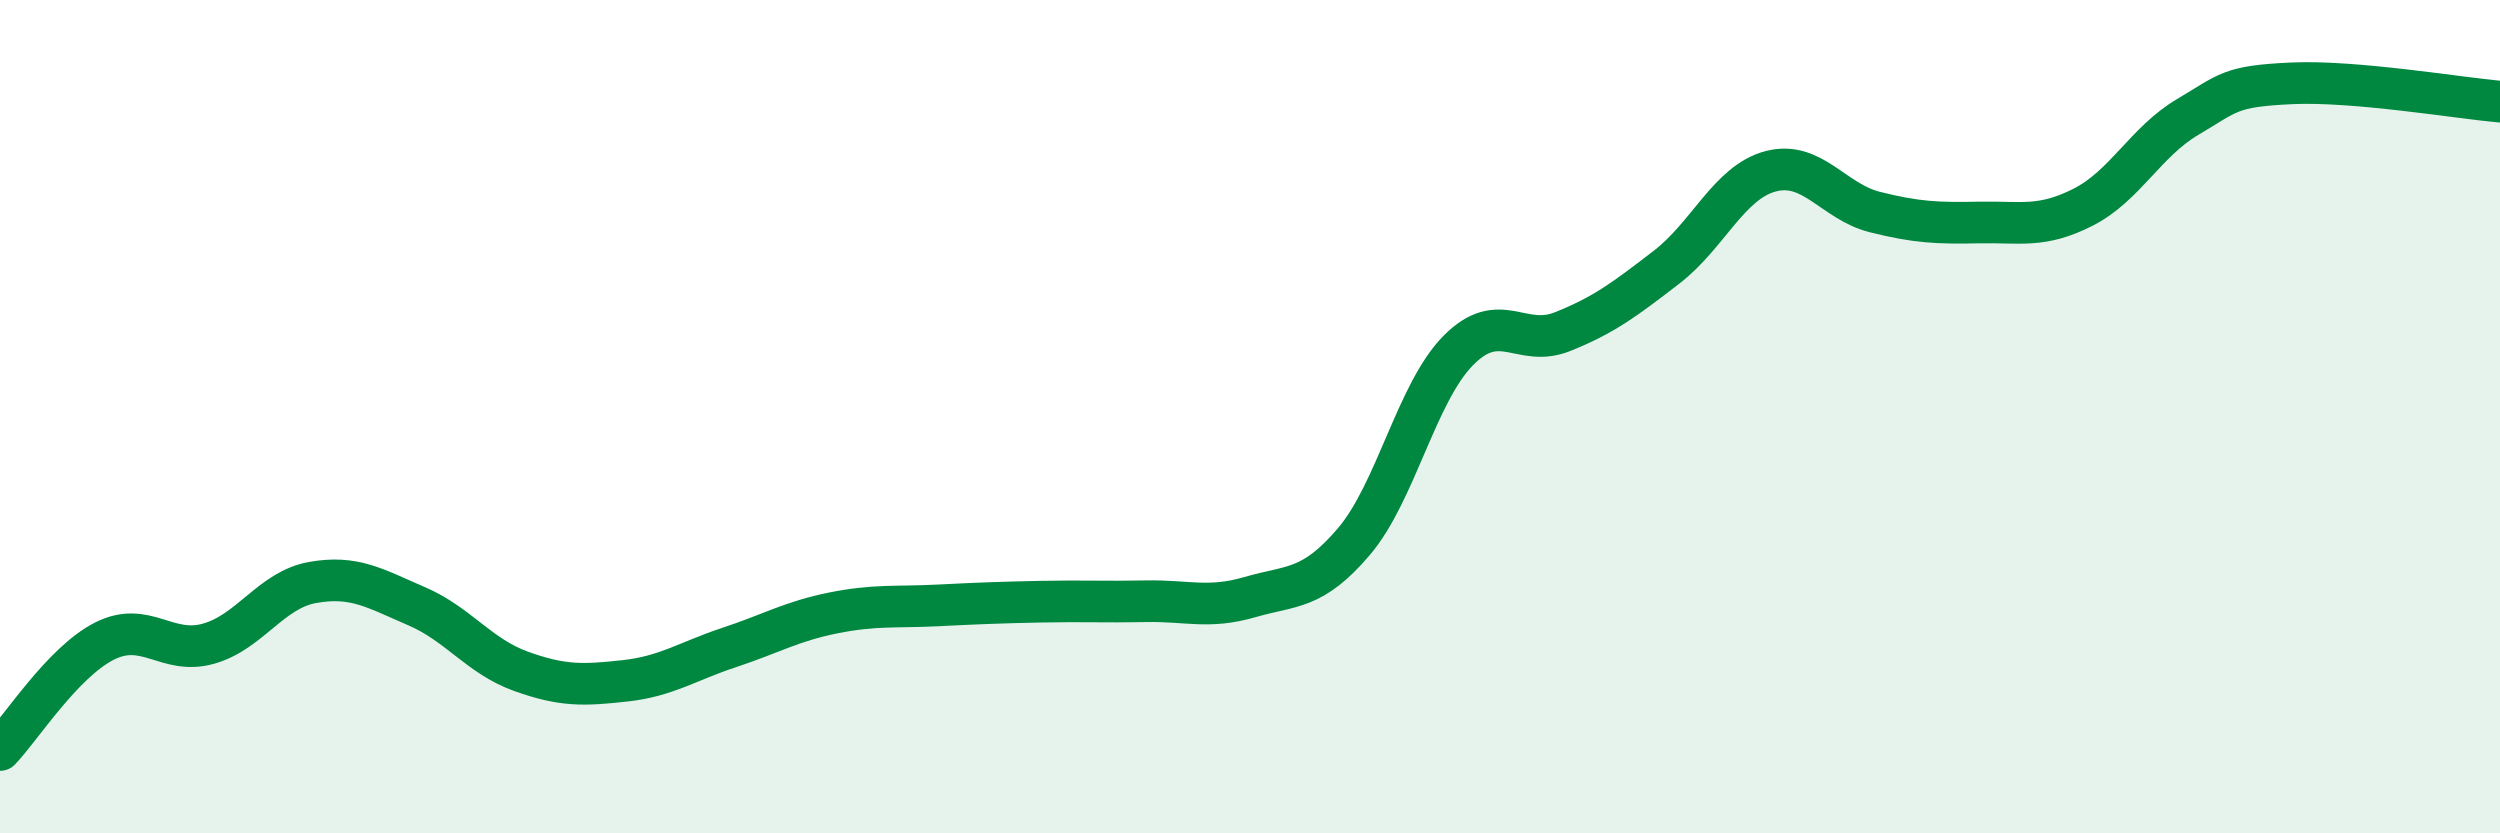 
    <svg width="60" height="20" viewBox="0 0 60 20" xmlns="http://www.w3.org/2000/svg">
      <path
        d="M 0,18 C 0.5,17.48 1.5,15.9 2.5,15.39 C 3.5,14.88 4,15.73 5,15.45 C 6,15.17 6.5,14.16 7.5,13.98 C 8.5,13.8 9,14.12 10,14.55 C 11,14.98 11.5,15.75 12.5,16.11 C 13.5,16.47 14,16.45 15,16.34 C 16,16.23 16.5,15.87 17.5,15.54 C 18.5,15.21 19,14.91 20,14.71 C 21,14.51 21.5,14.58 22.5,14.53 C 23.5,14.48 24,14.46 25,14.44 C 26,14.42 26.5,14.45 27.5,14.43 C 28.5,14.41 29,14.62 30,14.33 C 31,14.04 31.5,14.17 32.5,12.99 C 33.5,11.81 34,9.42 35,8.41 C 36,7.4 36.5,8.36 37.5,7.96 C 38.5,7.56 39,7.18 40,6.41 C 41,5.64 41.5,4.37 42.5,4.11 C 43.5,3.85 44,4.84 45,5.09 C 46,5.34 46.5,5.36 47.5,5.34 C 48.5,5.32 49,5.48 50,4.97 C 51,4.46 51.5,3.4 52.5,2.81 C 53.5,2.22 53.5,2.07 55,2 C 56.5,1.93 59,2.35 60,2.44L60 20L0 20Z"
        fill="#008740"
        opacity="0.1"
        stroke-linecap="round"
        stroke-linejoin="round"
      />
      <path
        d="M 0,18 C 0.5,17.48 1.5,15.9 2.5,15.39 C 3.5,14.88 4,15.73 5,15.45 C 6,15.17 6.5,14.16 7.5,13.98 C 8.5,13.8 9,14.12 10,14.55 C 11,14.98 11.5,15.75 12.5,16.11 C 13.5,16.47 14,16.45 15,16.34 C 16,16.23 16.5,15.87 17.5,15.54 C 18.5,15.21 19,14.91 20,14.71 C 21,14.51 21.5,14.58 22.5,14.53 C 23.5,14.48 24,14.46 25,14.44 C 26,14.42 26.5,14.45 27.5,14.43 C 28.5,14.41 29,14.62 30,14.33 C 31,14.04 31.5,14.17 32.5,12.99 C 33.5,11.81 34,9.42 35,8.41 C 36,7.4 36.5,8.36 37.5,7.96 C 38.5,7.56 39,7.18 40,6.41 C 41,5.64 41.5,4.37 42.5,4.11 C 43.5,3.85 44,4.84 45,5.09 C 46,5.34 46.5,5.36 47.5,5.34 C 48.5,5.32 49,5.48 50,4.97 C 51,4.46 51.5,3.4 52.5,2.81 C 53.5,2.22 53.5,2.07 55,2 C 56.5,1.93 59,2.35 60,2.44"
        stroke="#008740"
        stroke-width="1"
        fill="none"
        stroke-linecap="round"
        stroke-linejoin="round"
      />
    </svg>
  